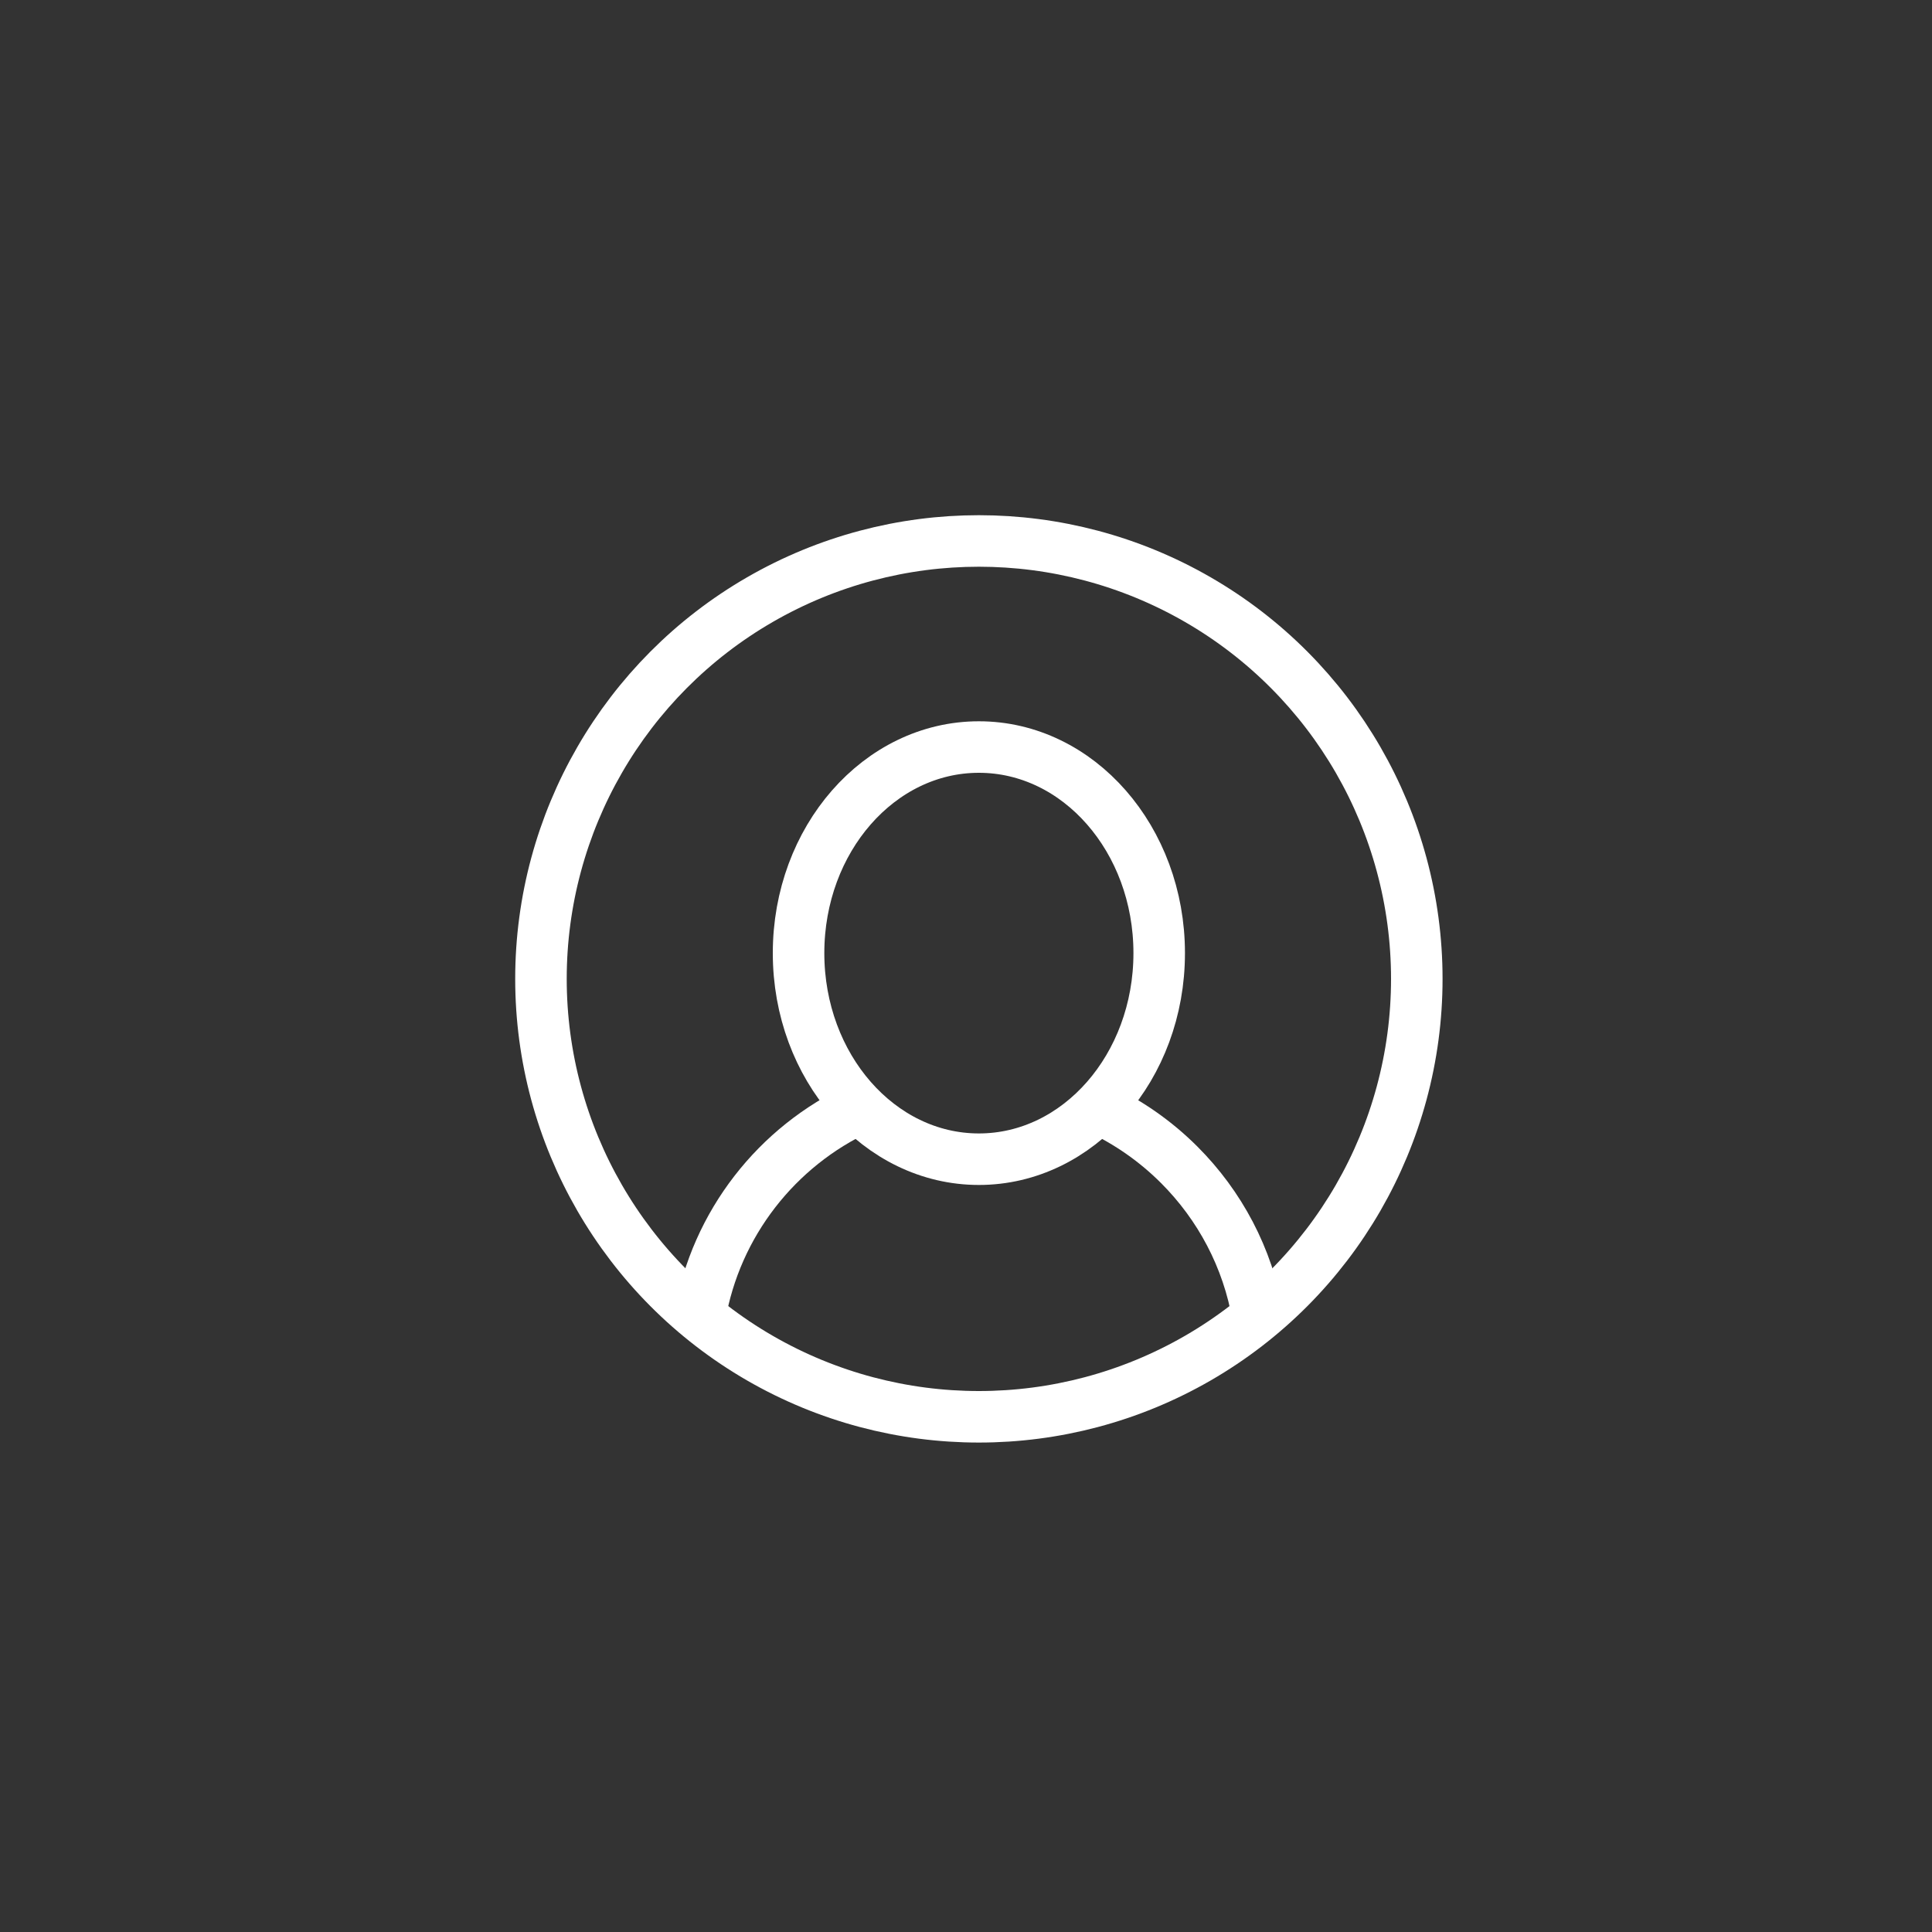 <?xml version="1.0" encoding="utf-8"?>
<!-- Generator: Adobe Illustrator 16.0.2, SVG Export Plug-In . SVG Version: 6.00 Build 0)  -->
<!DOCTYPE svg PUBLIC "-//W3C//DTD SVG 1.1//EN" "http://www.w3.org/Graphics/SVG/1.1/DTD/svg11.dtd">
<svg version="1.1" id="Layer_1" xmlns="http://www.w3.org/2000/svg" xmlns:xlink="http://www.w3.org/1999/xlink" x="0px" y="0px"
	 width="75px" height="75px" viewBox="0 0 75 75" enable-background="new 0 0 75 75" xml:space="preserve">
<rect x="0" y="0" width="75" height="75" fill="#333333" stroke="none"/>
<g>
	<path fill="none" stroke="#FFFFFF" stroke-width="2" stroke-miterlimit="10" d="M27.17,51.1c0.62-3.6,2.99-6.6,6.21-8.09"/>
	<path fill="none" stroke="#FFFFFF" stroke-width="2" stroke-miterlimit="10" d="M42.62,43.01c1.18,0.55,2.25,1.3,3.159,2.21   c1.57,1.57,2.66,3.601,3.051,5.88"/>
	<circle fill="none" stroke="#FFFFFF" stroke-width="2" stroke-miterlimit="10" cx="38" cy="38" r="17"/>
	<ellipse fill="none" stroke="#FFFFFF" stroke-width="2" stroke-miterlimit="10" cx="38" cy="37" rx="7" ry="8"/>
</g>
</svg>
